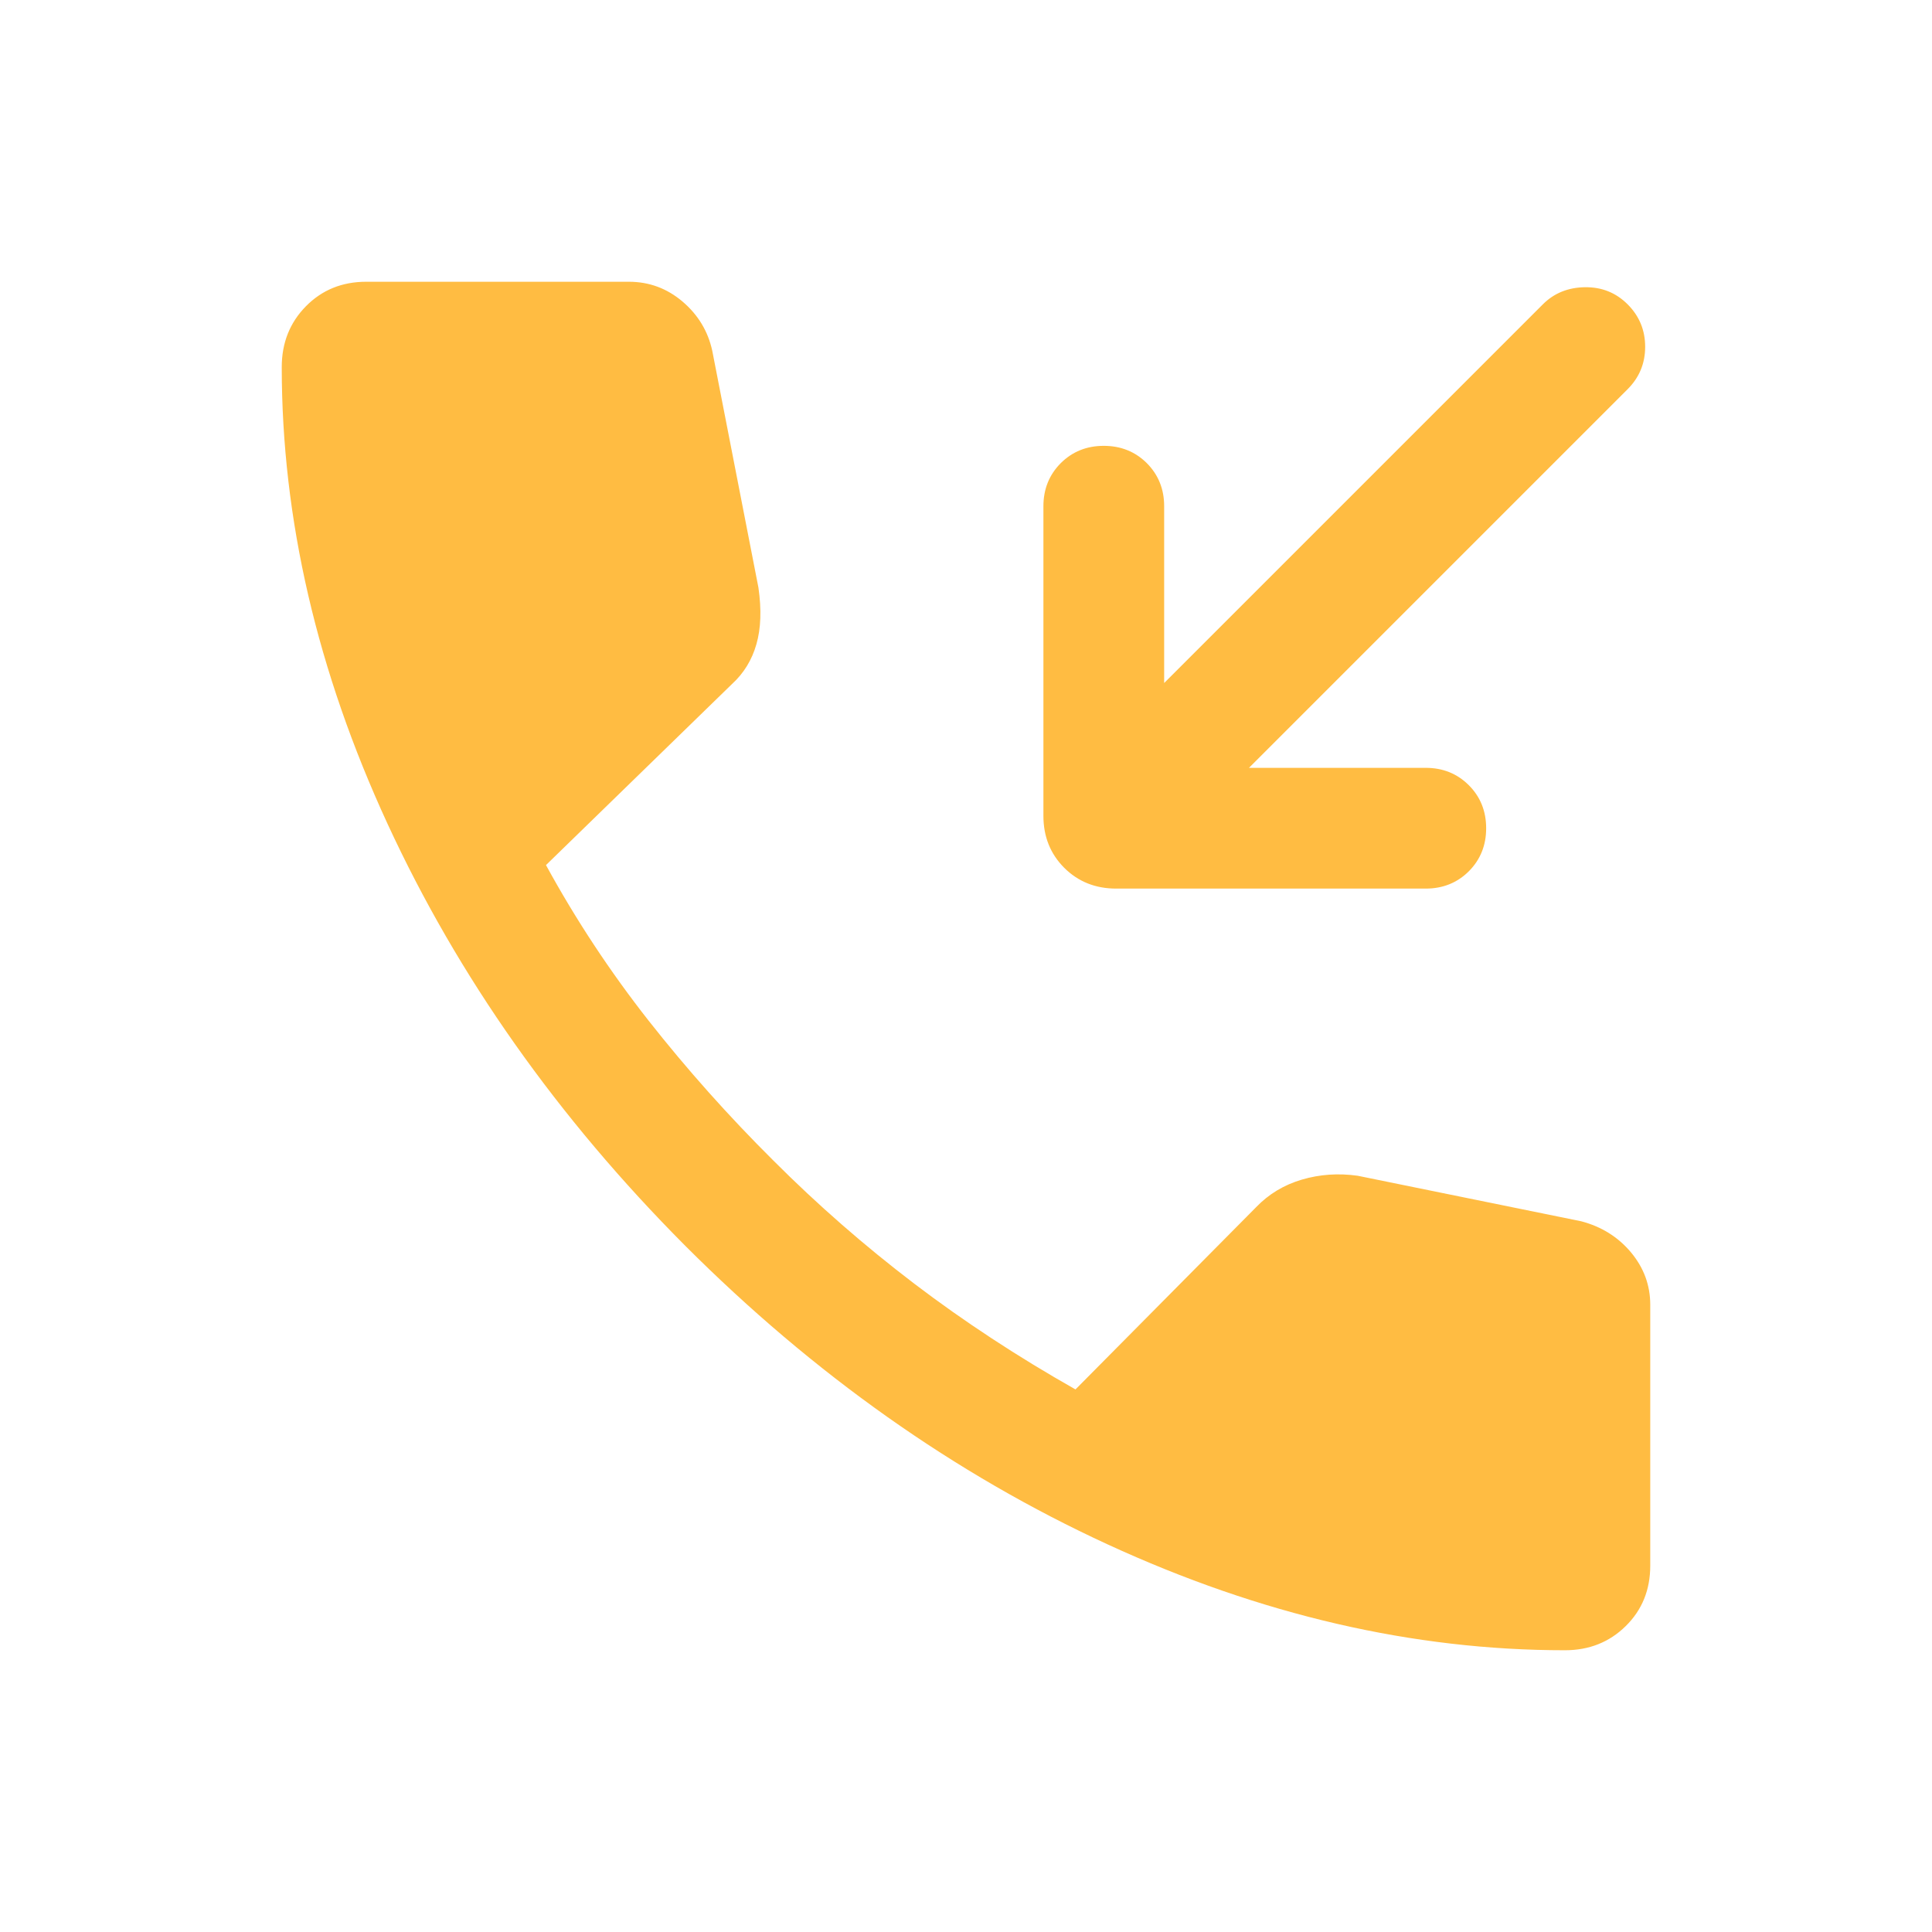 <svg width="30" height="30" viewBox="0 0 30 30" fill="none" xmlns="http://www.w3.org/2000/svg">
<path d="M24.3 25.625C21.945 25.625 19.578 25.077 17.201 23.982C14.823 22.887 12.637 21.341 10.642 19.346C8.655 17.351 7.114 15.167 6.018 12.793C4.923 10.42 4.375 8.055 4.375 5.7C4.375 5.325 4.5 5.01 4.75 4.756C5 4.502 5.312 4.375 5.688 4.375H9.764C10.08 4.375 10.358 4.478 10.6 4.684C10.841 4.89 10.994 5.144 11.06 5.447L11.777 9.125C11.826 9.466 11.816 9.759 11.745 10.005C11.675 10.25 11.548 10.456 11.365 10.623L8.478 13.433C8.943 14.284 9.474 15.088 10.071 15.848C10.668 16.606 11.314 17.331 12.01 18.022C12.695 18.708 13.425 19.345 14.197 19.933C14.97 20.521 15.804 21.068 16.7 21.575L19.505 18.745C19.7 18.542 19.937 18.399 20.215 18.317C20.493 18.235 20.782 18.215 21.082 18.257L24.553 18.964C24.868 19.047 25.126 19.208 25.326 19.447C25.525 19.686 25.625 19.957 25.625 20.26V24.312C25.625 24.688 25.498 25 25.244 25.25C24.99 25.5 24.675 25.625 24.3 25.625ZM19.394 11.923H22.139C22.405 11.923 22.628 12.013 22.808 12.193C22.987 12.372 23.077 12.595 23.077 12.861C23.077 13.127 22.987 13.349 22.808 13.529C22.628 13.708 22.405 13.798 22.139 13.798H17.332C17.009 13.798 16.741 13.69 16.525 13.475C16.31 13.259 16.202 12.991 16.202 12.668V7.861C16.202 7.595 16.292 7.372 16.471 7.192C16.651 7.013 16.873 6.923 17.139 6.923C17.405 6.923 17.628 7.013 17.808 7.192C17.987 7.372 18.077 7.595 18.077 7.861V10.606L23.957 4.726C24.13 4.553 24.347 4.464 24.609 4.46C24.872 4.456 25.093 4.545 25.274 4.726C25.455 4.907 25.546 5.127 25.546 5.385C25.546 5.643 25.455 5.862 25.274 6.043L19.394 11.923Z" fill="#FFBC42"/>
</svg>
